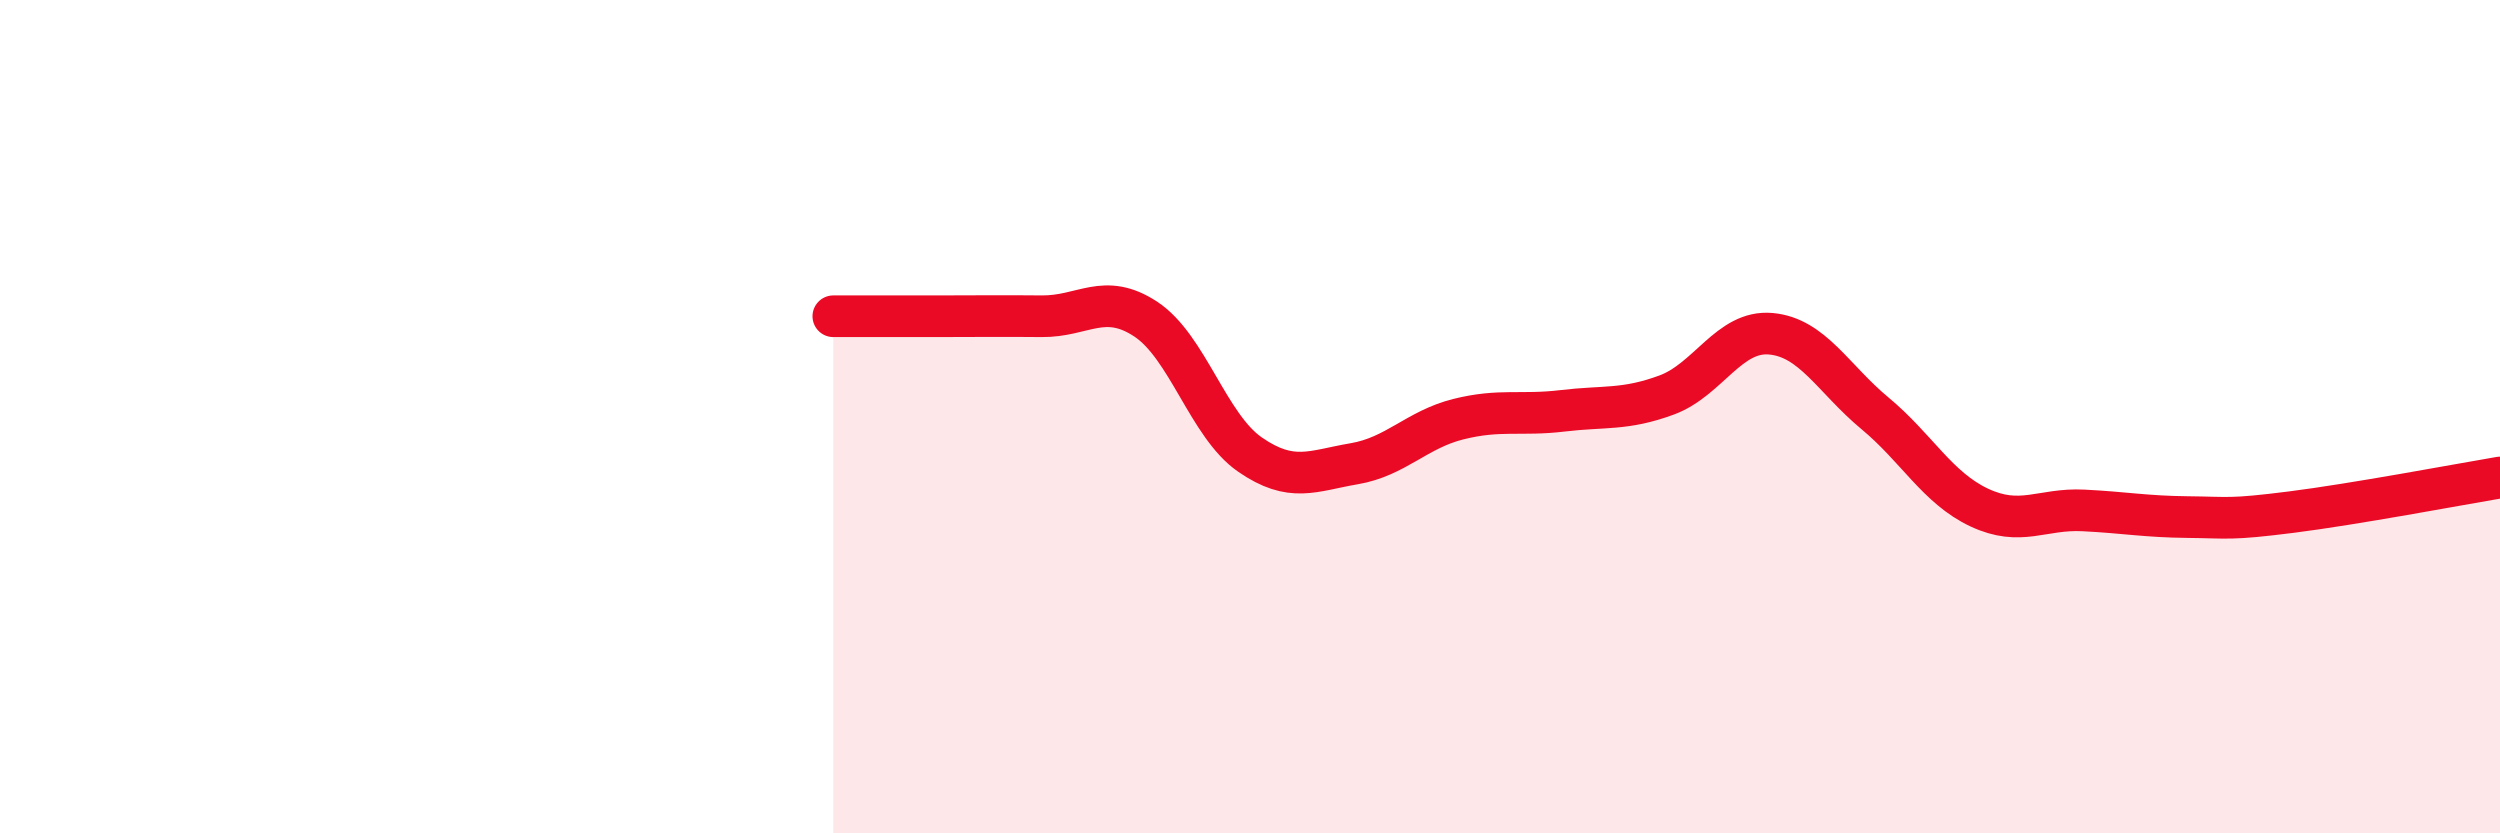 
    <svg width="60" height="20" viewBox="0 0 60 20" xmlns="http://www.w3.org/2000/svg">
      <path
        d="M 20,7.59 C 20.5,7.59 21.5,7.59 22.5,7.59 C 23.5,7.59 24,7.58 25,7.59 C 26,7.6 26.5,7 27.5,7.66 C 28.5,8.32 29,10.22 30,10.91 C 31,11.6 31.5,11.3 32.5,11.13 C 33.5,10.96 34,10.31 35,10.06 C 36,9.81 36.5,9.98 37.5,9.86 C 38.5,9.74 39,9.85 40,9.48 C 41,9.11 41.5,7.92 42.5,8.01 C 43.5,8.1 44,9.09 45,9.92 C 46,10.75 46.5,11.71 47.5,12.18 C 48.5,12.65 49,12.2 50,12.25 C 51,12.3 51.5,12.4 52.5,12.41 C 53.5,12.42 53.5,12.48 55,12.29 C 56.5,12.1 59,11.63 60,11.46L60 20L20 20Z"
        fill="#EB0A25"
        opacity="0.1"
        stroke-linecap="round"
        stroke-linejoin="round"
      />
      <path
        d="M 20,7.59 C 20.5,7.59 21.5,7.59 22.5,7.59 C 23.5,7.59 24,7.58 25,7.59 C 26,7.6 26.5,7 27.5,7.66 C 28.5,8.32 29,10.22 30,10.91 C 31,11.6 31.5,11.3 32.5,11.13 C 33.5,10.96 34,10.31 35,10.06 C 36,9.81 36.5,9.98 37.5,9.86 C 38.5,9.74 39,9.85 40,9.48 C 41,9.11 41.5,7.92 42.5,8.01 C 43.5,8.1 44,9.09 45,9.92 C 46,10.75 46.5,11.71 47.5,12.18 C 48.5,12.65 49,12.2 50,12.25 C 51,12.3 51.5,12.4 52.5,12.41 C 53.5,12.42 53.5,12.48 55,12.29 C 56.5,12.1 59,11.63 60,11.46"
        stroke="#EB0A25"
        stroke-width="1"
        fill="none"
        stroke-linecap="round"
        stroke-linejoin="round"
      />
    </svg>
  